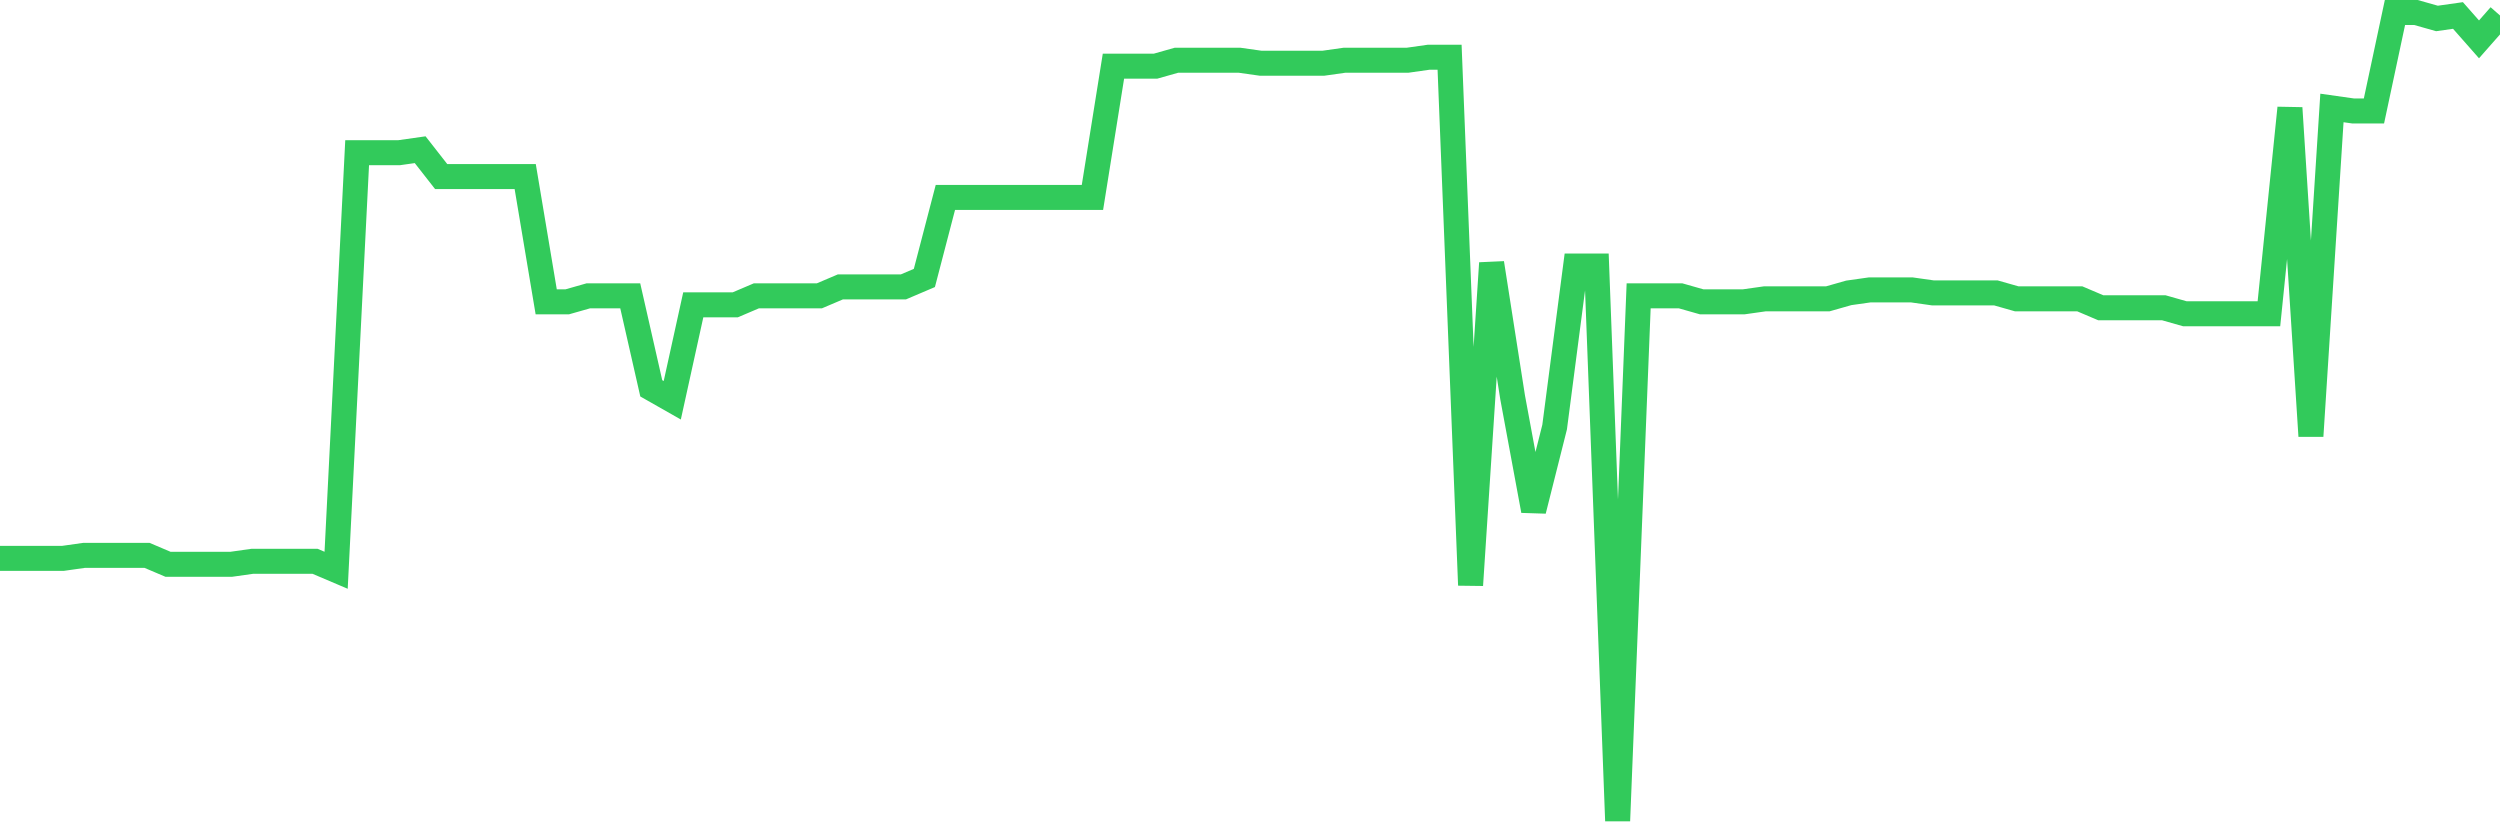 <svg
  xmlns="http://www.w3.org/2000/svg"
  xmlns:xlink="http://www.w3.org/1999/xlink"
  width="120"
  height="40"
  viewBox="0 0 120 40"
  preserveAspectRatio="none"
>
  <polyline
    points="0,26.801 1.008,26.801 2.017,26.801 3.025,26.801 4.034,26.658 5.042,26.658 6.05,26.658 7.059,26.658 8.067,27.087 9.076,27.087 10.084,27.087 11.092,27.087 12.101,26.944 13.109,26.944 14.118,26.944 15.126,26.944 16.134,27.373 17.143,7.329 18.151,7.329 19.16,7.329 20.168,7.186 21.176,8.475 22.185,8.475 23.193,8.475 24.202,8.475 25.21,8.475 26.218,14.488 27.227,14.488 28.235,14.201 29.244,14.201 30.252,14.201 31.261,18.64 32.269,19.213 33.277,14.631 34.286,14.631 35.294,14.631 36.303,14.201 37.311,14.201 38.319,14.201 39.328,14.201 40.336,13.772 41.345,13.772 42.353,13.772 43.361,13.772 44.37,13.342 45.378,9.477 46.387,9.477 47.395,9.477 48.403,9.477 49.412,9.477 50.42,9.477 51.429,9.477 52.437,9.477 53.445,3.177 54.454,3.177 55.462,3.177 56.471,2.891 57.479,2.891 58.487,2.891 59.496,2.891 60.504,3.034 61.513,3.034 62.521,3.034 63.529,3.034 64.538,2.891 65.546,2.891 66.555,2.891 67.563,2.891 68.571,2.748 69.58,2.748 70.588,28.089 71.597,12.627 72.605,19.069 73.613,24.51 74.622,20.501 75.63,12.77 76.639,12.77 77.647,39.4 78.655,14.201 79.664,14.201 80.672,14.201 81.681,14.488 82.689,14.488 83.697,14.488 84.706,14.345 85.714,14.345 86.723,14.345 87.731,14.345 88.739,14.058 89.748,13.915 90.756,13.915 91.765,13.915 92.773,14.058 93.782,14.058 94.79,14.058 95.798,14.058 96.807,14.345 97.815,14.345 98.824,14.345 99.832,14.345 100.84,14.774 101.849,14.774 102.857,14.774 103.866,14.774 104.874,15.061 105.882,15.061 106.891,15.061 107.899,15.061 108.908,15.061 109.916,5.182 110.924,20.931 111.933,5.182 112.941,5.325 113.95,5.325 114.958,0.6 115.966,0.6 116.975,0.886 117.983,0.743 118.992,1.889 120,0.743"
    fill="none"
    stroke="#32ca5b"
    stroke-width="1.2"
  >
  </polyline>
</svg>
